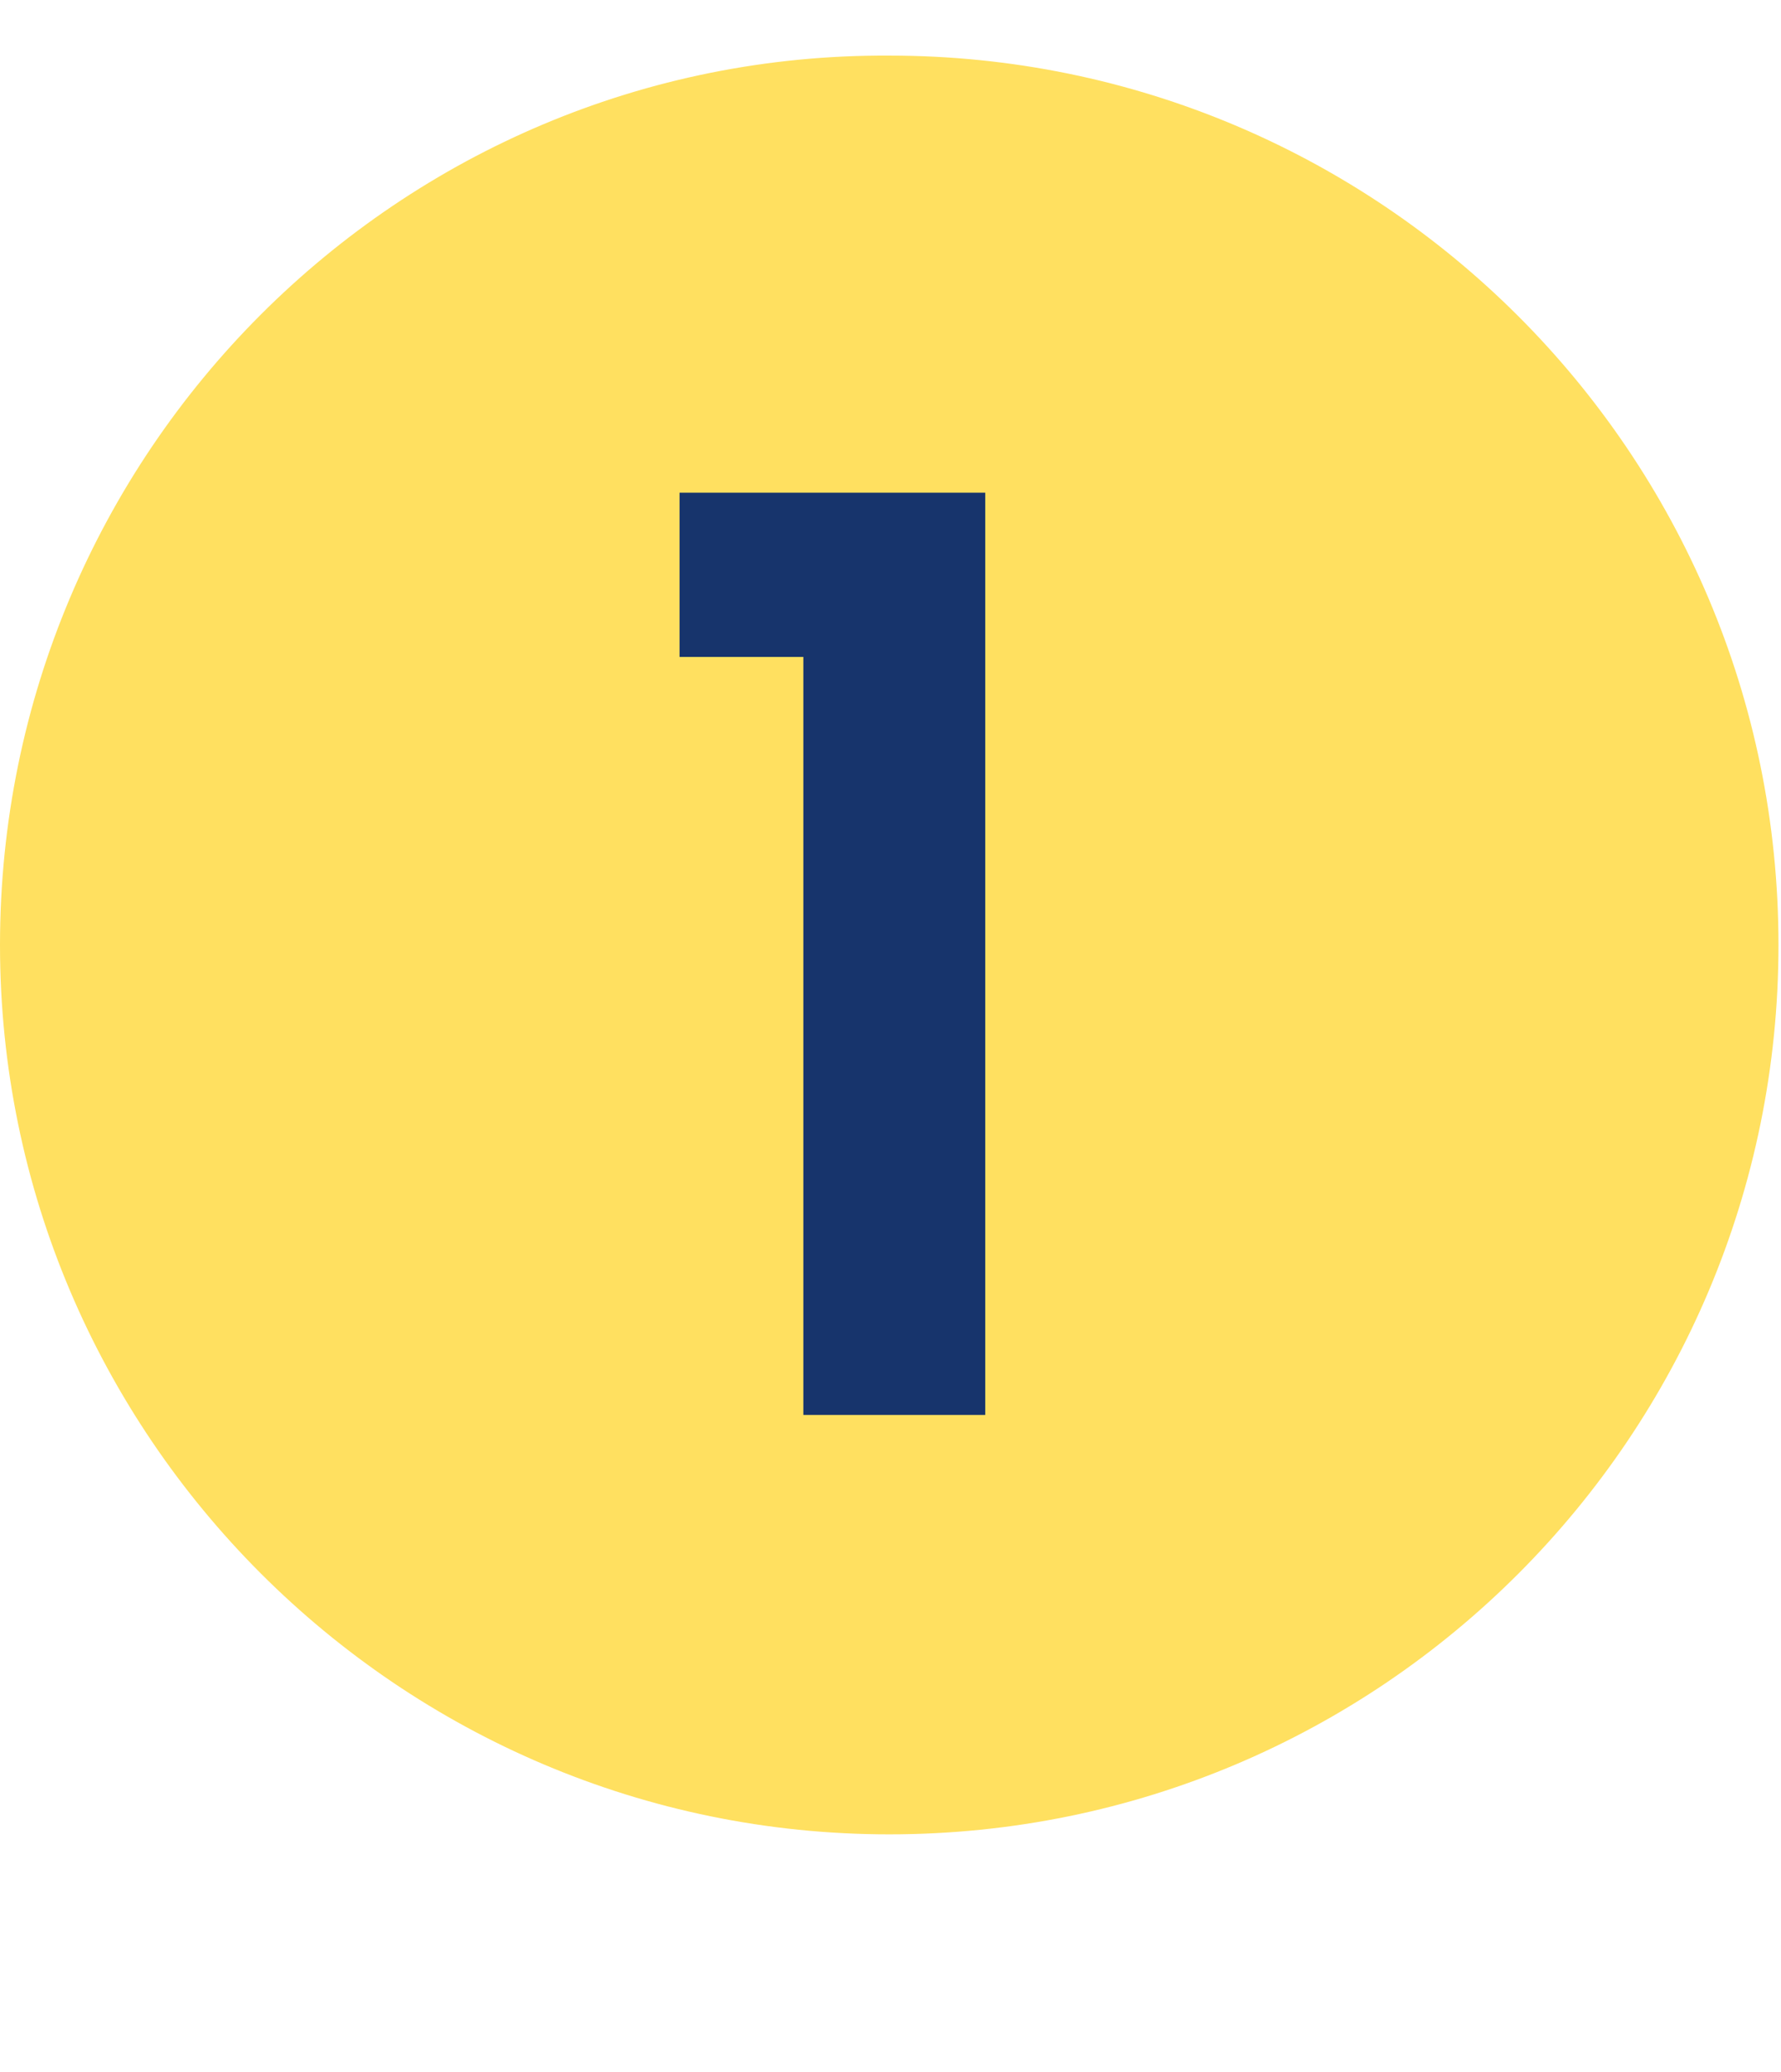<?xml version="1.0" encoding="utf-8"?>
<!-- Generator: Adobe Illustrator 27.9.0, SVG Export Plug-In . SVG Version: 6.00 Build 0)  -->
<svg version="1.1" id="Layer_1" xmlns="http://www.w3.org/2000/svg" xmlns:xlink="http://www.w3.org/1999/xlink" x="0px" y="0px"
	 viewBox="0 0 70.5 82" style="enable-background:new 0 0 70.5 82;" xml:space="preserve">
<style type="text/css">
	.st0{fill:#FFE060;}
	.st1{enable-background:new    ;}
	.st2{fill:#17346C;}
</style>
<path class="st0" d="M35.2,72.6c19.5,0,35.2-15.8,35.2-35.2c0-19.5-15.8-35.2-35.2-35.2c0,0,0,0,0,0C15.8,2.1,0,17.9,0,37.4
	C0,56.8,15.8,72.6,35.2,72.6"/>
<g class="st1">
	<path class="st2" d="M26.9,26v-6.5H39V56h-7.2V26H26.9z"/>
</g>
</svg>
